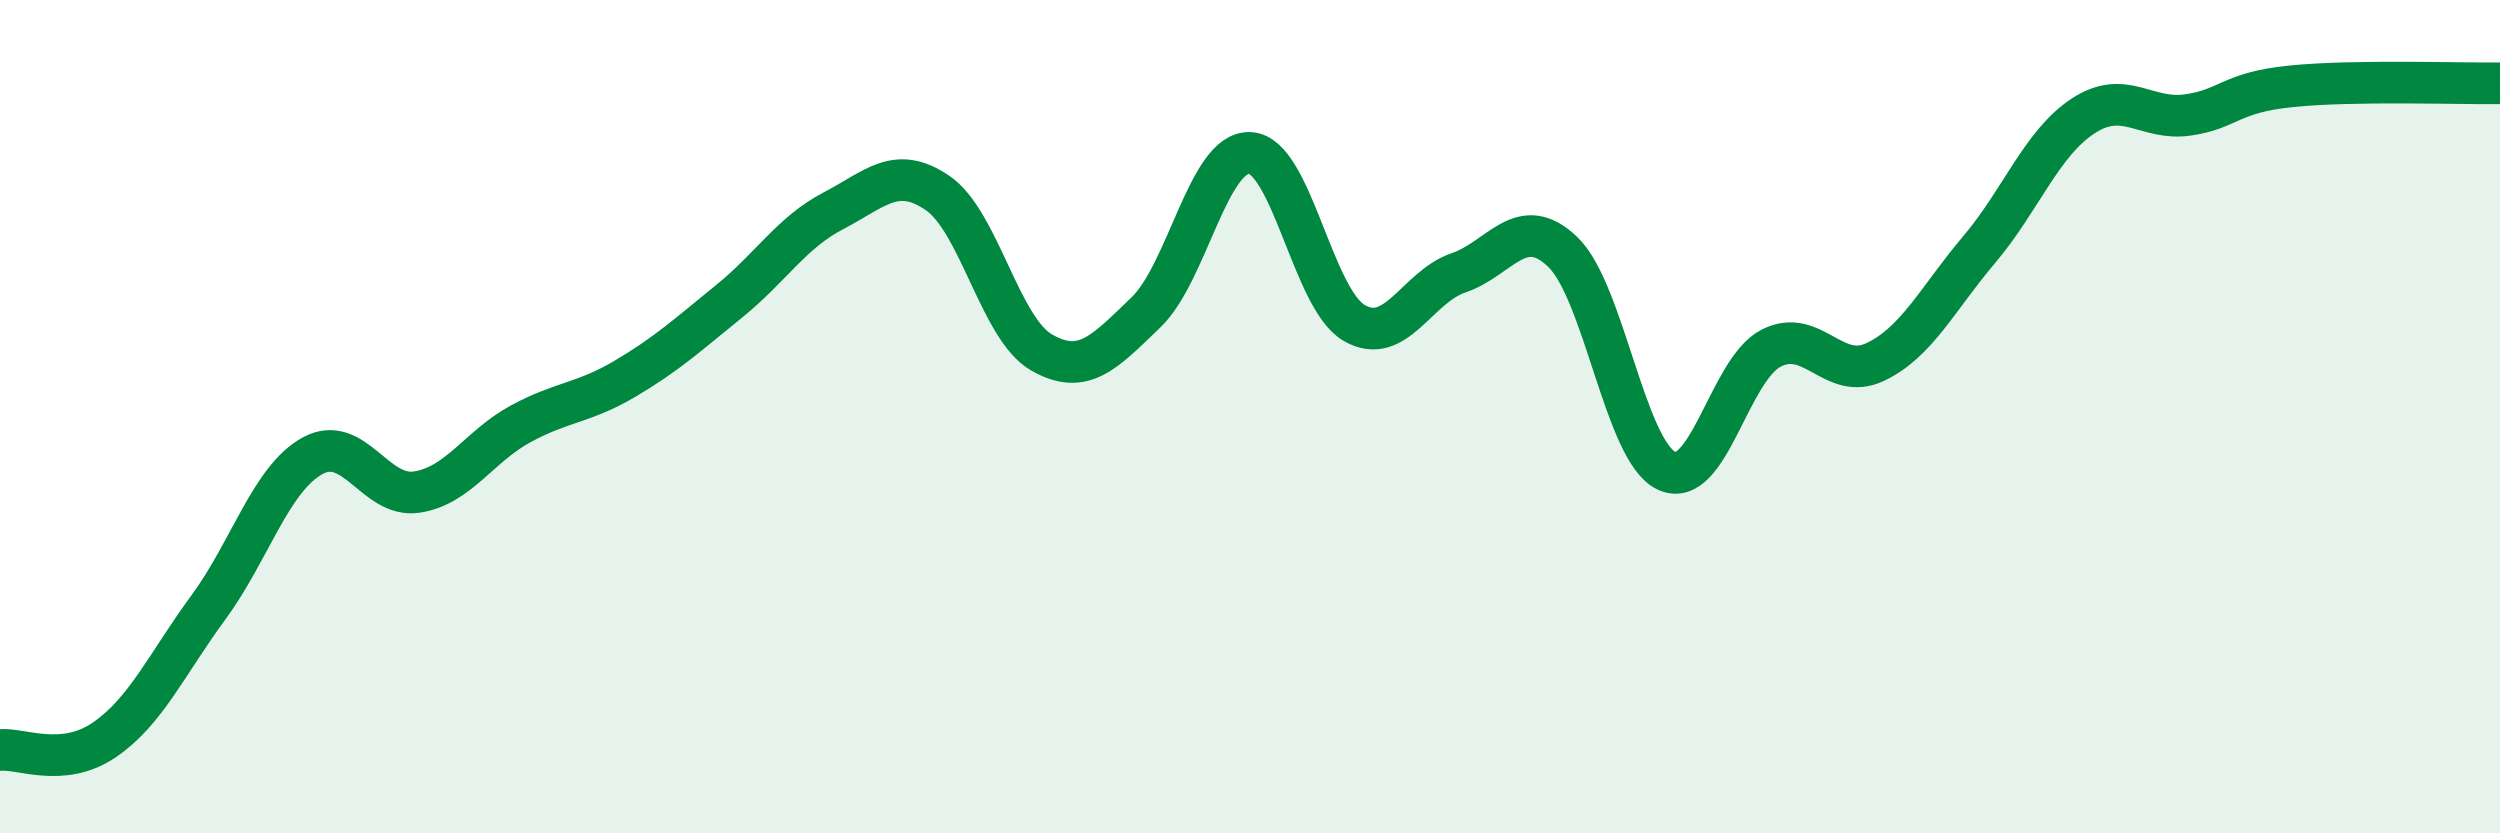 
    <svg width="60" height="20" viewBox="0 0 60 20" xmlns="http://www.w3.org/2000/svg">
      <path
        d="M 0,18 C 0.5,17.95 1.5,18.44 2.5,17.76 C 3.5,17.08 4,15.94 5,14.58 C 6,13.22 6.5,11.49 7.5,10.94 C 8.5,10.39 9,11.96 10,11.81 C 11,11.66 11.5,10.71 12.5,10.17 C 13.5,9.63 14,9.68 15,9.09 C 16,8.5 16.5,8.04 17.5,7.23 C 18.5,6.42 19,5.58 20,5.06 C 21,4.54 21.5,3.95 22.5,4.63 C 23.5,5.31 24,7.89 25,8.46 C 26,9.03 26.5,8.46 27.5,7.5 C 28.5,6.54 29,3.62 30,3.67 C 31,3.72 31.5,7.17 32.5,7.75 C 33.5,8.33 34,6.89 35,6.55 C 36,6.21 36.5,5.09 37.5,6.04 C 38.5,6.99 39,10.84 40,11.3 C 41,11.76 41.5,8.88 42.5,8.36 C 43.5,7.84 44,9.16 45,8.69 C 46,8.22 46.5,7.17 47.5,5.99 C 48.5,4.81 49,3.43 50,2.78 C 51,2.13 51.5,2.9 52.5,2.76 C 53.5,2.62 53.5,2.22 55,2.07 C 56.5,1.92 59,2.01 60,2L60 20L0 20Z"
        fill="#008740"
        opacity="0.1"
        stroke-linecap="round"
        stroke-linejoin="round"
      />
      <path
        d="M 0,18 C 0.5,17.95 1.5,18.44 2.5,17.76 C 3.5,17.08 4,15.94 5,14.58 C 6,13.22 6.5,11.49 7.5,10.94 C 8.5,10.39 9,11.96 10,11.81 C 11,11.66 11.5,10.71 12.5,10.17 C 13.5,9.63 14,9.68 15,9.09 C 16,8.5 16.5,8.04 17.5,7.23 C 18.5,6.42 19,5.58 20,5.06 C 21,4.54 21.5,3.95 22.5,4.63 C 23.5,5.31 24,7.89 25,8.46 C 26,9.03 26.5,8.46 27.5,7.5 C 28.5,6.54 29,3.62 30,3.67 C 31,3.72 31.5,7.17 32.5,7.75 C 33.5,8.33 34,6.89 35,6.55 C 36,6.21 36.5,5.09 37.5,6.04 C 38.5,6.99 39,10.84 40,11.3 C 41,11.76 41.5,8.88 42.5,8.36 C 43.5,7.84 44,9.16 45,8.69 C 46,8.22 46.5,7.17 47.5,5.99 C 48.5,4.81 49,3.43 50,2.78 C 51,2.13 51.5,2.9 52.5,2.76 C 53.5,2.62 53.5,2.22 55,2.07 C 56.5,1.92 59,2.01 60,2"
        stroke="#008740"
        stroke-width="1"
        fill="none"
        stroke-linecap="round"
        stroke-linejoin="round"
      />
    </svg>
  